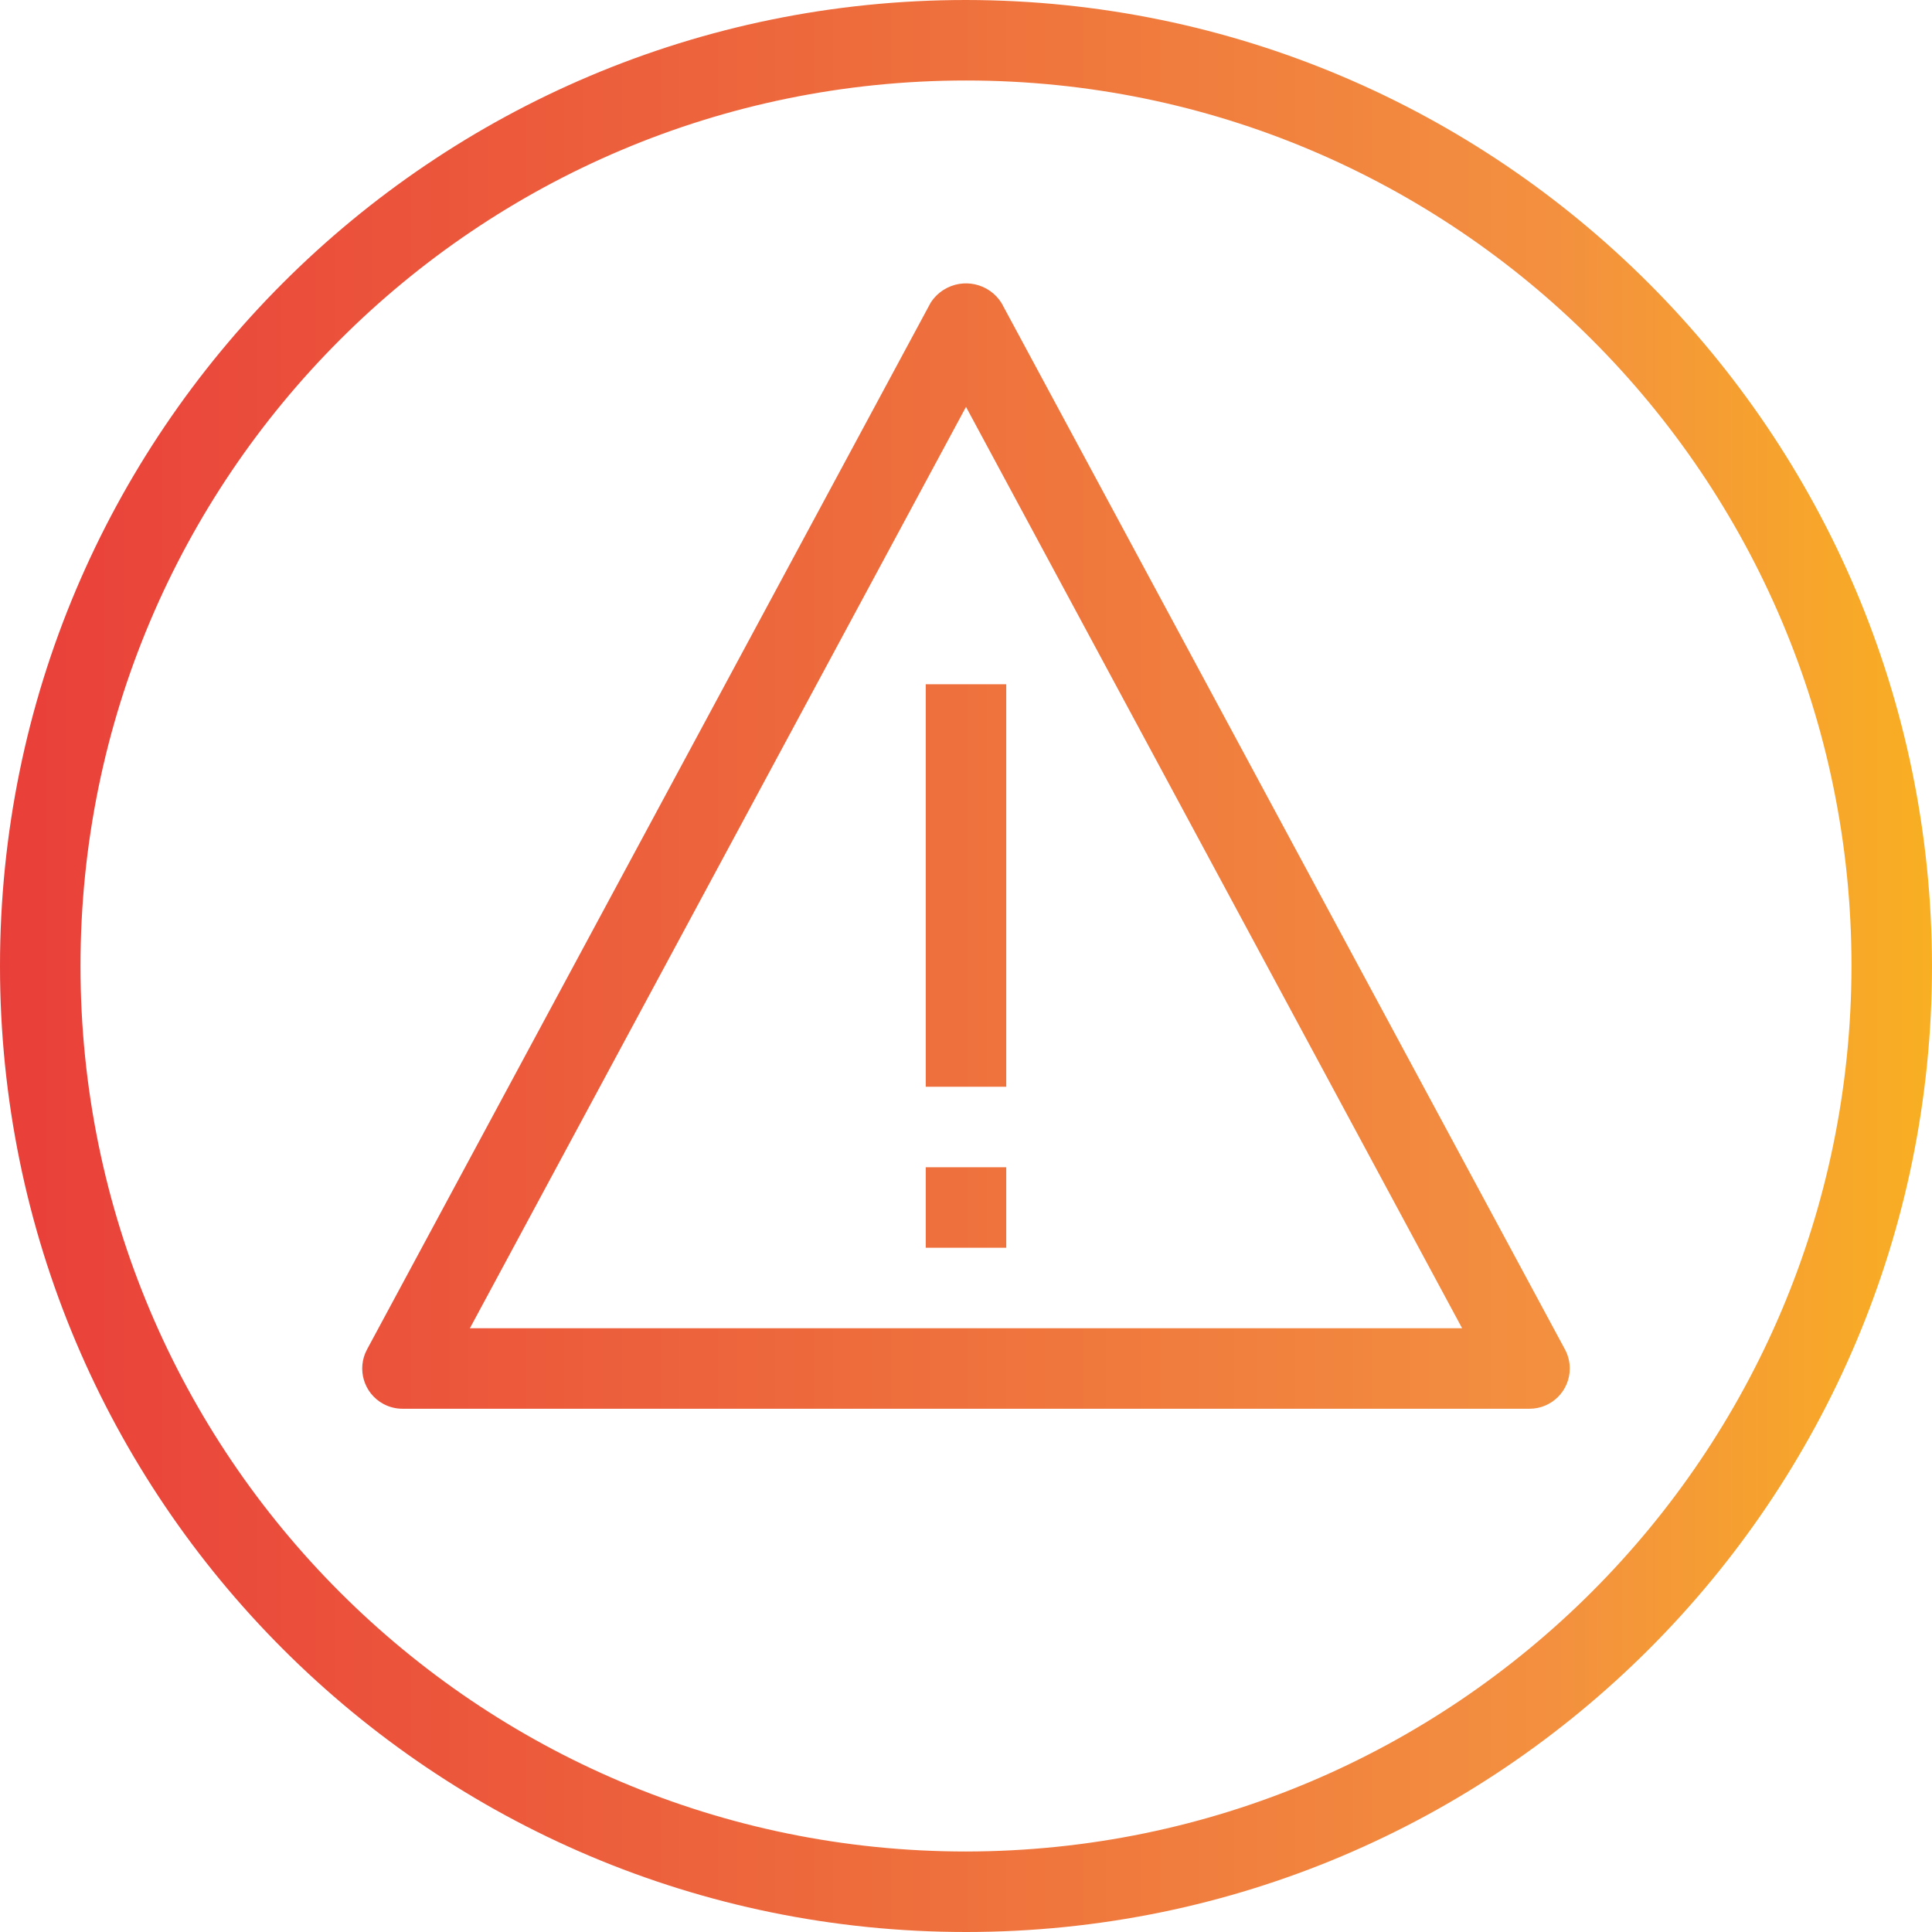 <?xml version="1.0" encoding="UTF-8" standalone="no"?>
<!-- Generator: Adobe Illustrator 19.0.0, SVG Export Plug-In . SVG Version: 6.00 Build 0)  -->

<svg
   xmlns:dc="http://purl.org/dc/elements/1.1/"
   xmlns:cc="http://creativecommons.org/ns#"
   xmlns:rdf="http://www.w3.org/1999/02/22-rdf-syntax-ns#"
   xmlns:svg="http://www.w3.org/2000/svg"
   xmlns="http://www.w3.org/2000/svg"
   xmlns:sodipodi="http://sodipodi.sourceforge.net/DTD/sodipodi-0.dtd"
   xmlns:inkscape="http://www.inkscape.org/namespaces/inkscape"
   version="1.1"
   id="Capa_1"
   x="0px"
   y="0px"
   viewBox="0 0 512 512"
   style="enable-background:new 0 0 512 512;"
   xml:space="preserve"
   inkscape:version="0.91 r13725"
   sodipodi:docname="error.svg"><defs
     id="defs81" /><sodipodi:namedview
     pagecolor="#ffffff"
     bordercolor="#666666"
     borderopacity="1"
     objecttolerance="10"
     gridtolerance="10"
     guidetolerance="10"
     inkscape:pageopacity="0"
     inkscape:pageshadow="2"
     inkscape:window-width="1855"
     inkscape:window-height="1056"
     id="namedview79"
     showgrid="false"
     inkscape:zoom="0.41092745"
     inkscape:cx="69.827071"
     inkscape:cy="256"
     inkscape:window-x="65"
     inkscape:window-y="24"
     inkscape:window-maximized="1"
     inkscape:current-layer="Capa_1" /><linearGradient
     id="SVGID_1_"
     gradientUnits="userSpaceOnUse"
     x1="-44.913"
     y1="615.969"
     x2="10.834"
     y2="615.969"
     gradientTransform="matrix(10.667 0 0 -10.667 473.667 6826.333)"><stop
       offset="0"
       style="stop-color:#E93E3A"
       id="stop4" /><stop
       offset="0.359"
       style="stop-color:#ED683C"
       id="stop6" /><stop
       offset="0.702"
       style="stop-color:#F3903F"
       id="stop8" /><stop
       offset="1"
       style="stop-color:#FDC70C"
       id="stop10" /></linearGradient><path
     style="fill:url(#SVGID_1_);"
     d="M256,0C114.615,0,0,114.615,0,256s114.615,256,256,256s256-114.615,256-256  C511.835,114.683,397.317,0.165,256,0z M256,490.667C126.397,490.667,21.333,385.603,21.333,256S126.397,21.333,256,21.333  S490.667,126.397,490.667,256C490.52,385.542,385.542,490.52,256,490.667z"
     id="path12" /><g
     id="g14"><linearGradient
       id="SVGID_2_"
       gradientUnits="userSpaceOnUse"
       x1="-44.913"
       y1="618.949"
       x2="10.834"
       y2="618.949"
       gradientTransform="matrix(10.667 0 0 -10.667 473.667 6826.333)"><stop
         offset="0"
         style="stop-color:#E93E3A"
         id="stop17" /><stop
         offset="0.359"
         style="stop-color:#ED683C"
         id="stop19" /><stop
         offset="0.702"
         style="stop-color:#F3903F"
         id="stop21" /><stop
         offset="1"
         style="stop-color:#FDC70C"
         id="stop23" /></linearGradient><path
       style="fill:url(#SVGID_2_);"
       d="M265.397,80.277c-3.278-5.19-10.142-6.74-15.332-3.462c-1.397,0.882-2.58,2.065-3.462,3.462   L97.269,357.611c-2.792,5.187-0.851,11.656,4.336,14.448c1.555,0.837,3.295,1.275,5.061,1.274h298.667   c5.891,0.003,10.669-4.771,10.672-10.662c0.001-1.767-0.437-3.506-1.274-5.061L265.397,80.277z M124.523,352L256,107.829   L387.477,352H124.523z"
       id="path25" /><linearGradient
       id="SVGID_3_"
       gradientUnits="userSpaceOnUse"
       x1="-44.913"
       y1="617.969"
       x2="10.834"
       y2="617.969"
       gradientTransform="matrix(10.667 0 0 -10.667 473.667 6826.333)"><stop
         offset="0"
         style="stop-color:#E93E3A"
         id="stop28" /><stop
         offset="0.359"
         style="stop-color:#ED683C"
         id="stop30" /><stop
         offset="0.702"
         style="stop-color:#F3903F"
         id="stop32" /><stop
         offset="1"
         style="stop-color:#FDC70C"
         id="stop34" /></linearGradient><path
       style="fill:url(#SVGID_3_);"
       d="M245.333,181.333h21.333V288h-21.333V181.333z"
       id="path36" /><linearGradient
       id="SVGID_4_"
       gradientUnits="userSpaceOnUse"
       x1="-44.913"
       y1="609.969"
       x2="10.834"
       y2="609.969"
       gradientTransform="matrix(10.667 0 0 -10.667 473.667 6826.333)"><stop
         offset="0"
         style="stop-color:#E93E3A"
         id="stop39" /><stop
         offset="0.359"
         style="stop-color:#ED683C"
         id="stop41" /><stop
         offset="0.702"
         style="stop-color:#F3903F"
         id="stop43" /><stop
         offset="1"
         style="stop-color:#FDC70C"
         id="stop45" /></linearGradient><path
       style="fill:url(#SVGID_4_);"
       d="M245.333,309.333h21.333v21.333h-21.333V309.333z"
       id="path47" /></g><g
     id="g49" /><g
     id="g51" /><g
     id="g53" /><g
     id="g55" /><g
     id="g57" /><g
     id="g59" /><g
     id="g61" /><g
     id="g63" /><g
     id="g65" /><g
     id="g67" /><g
     id="g69" /><g
     id="g71" /><g
     id="g73" /><g
     id="g75" /><g
     id="g77" /></svg>